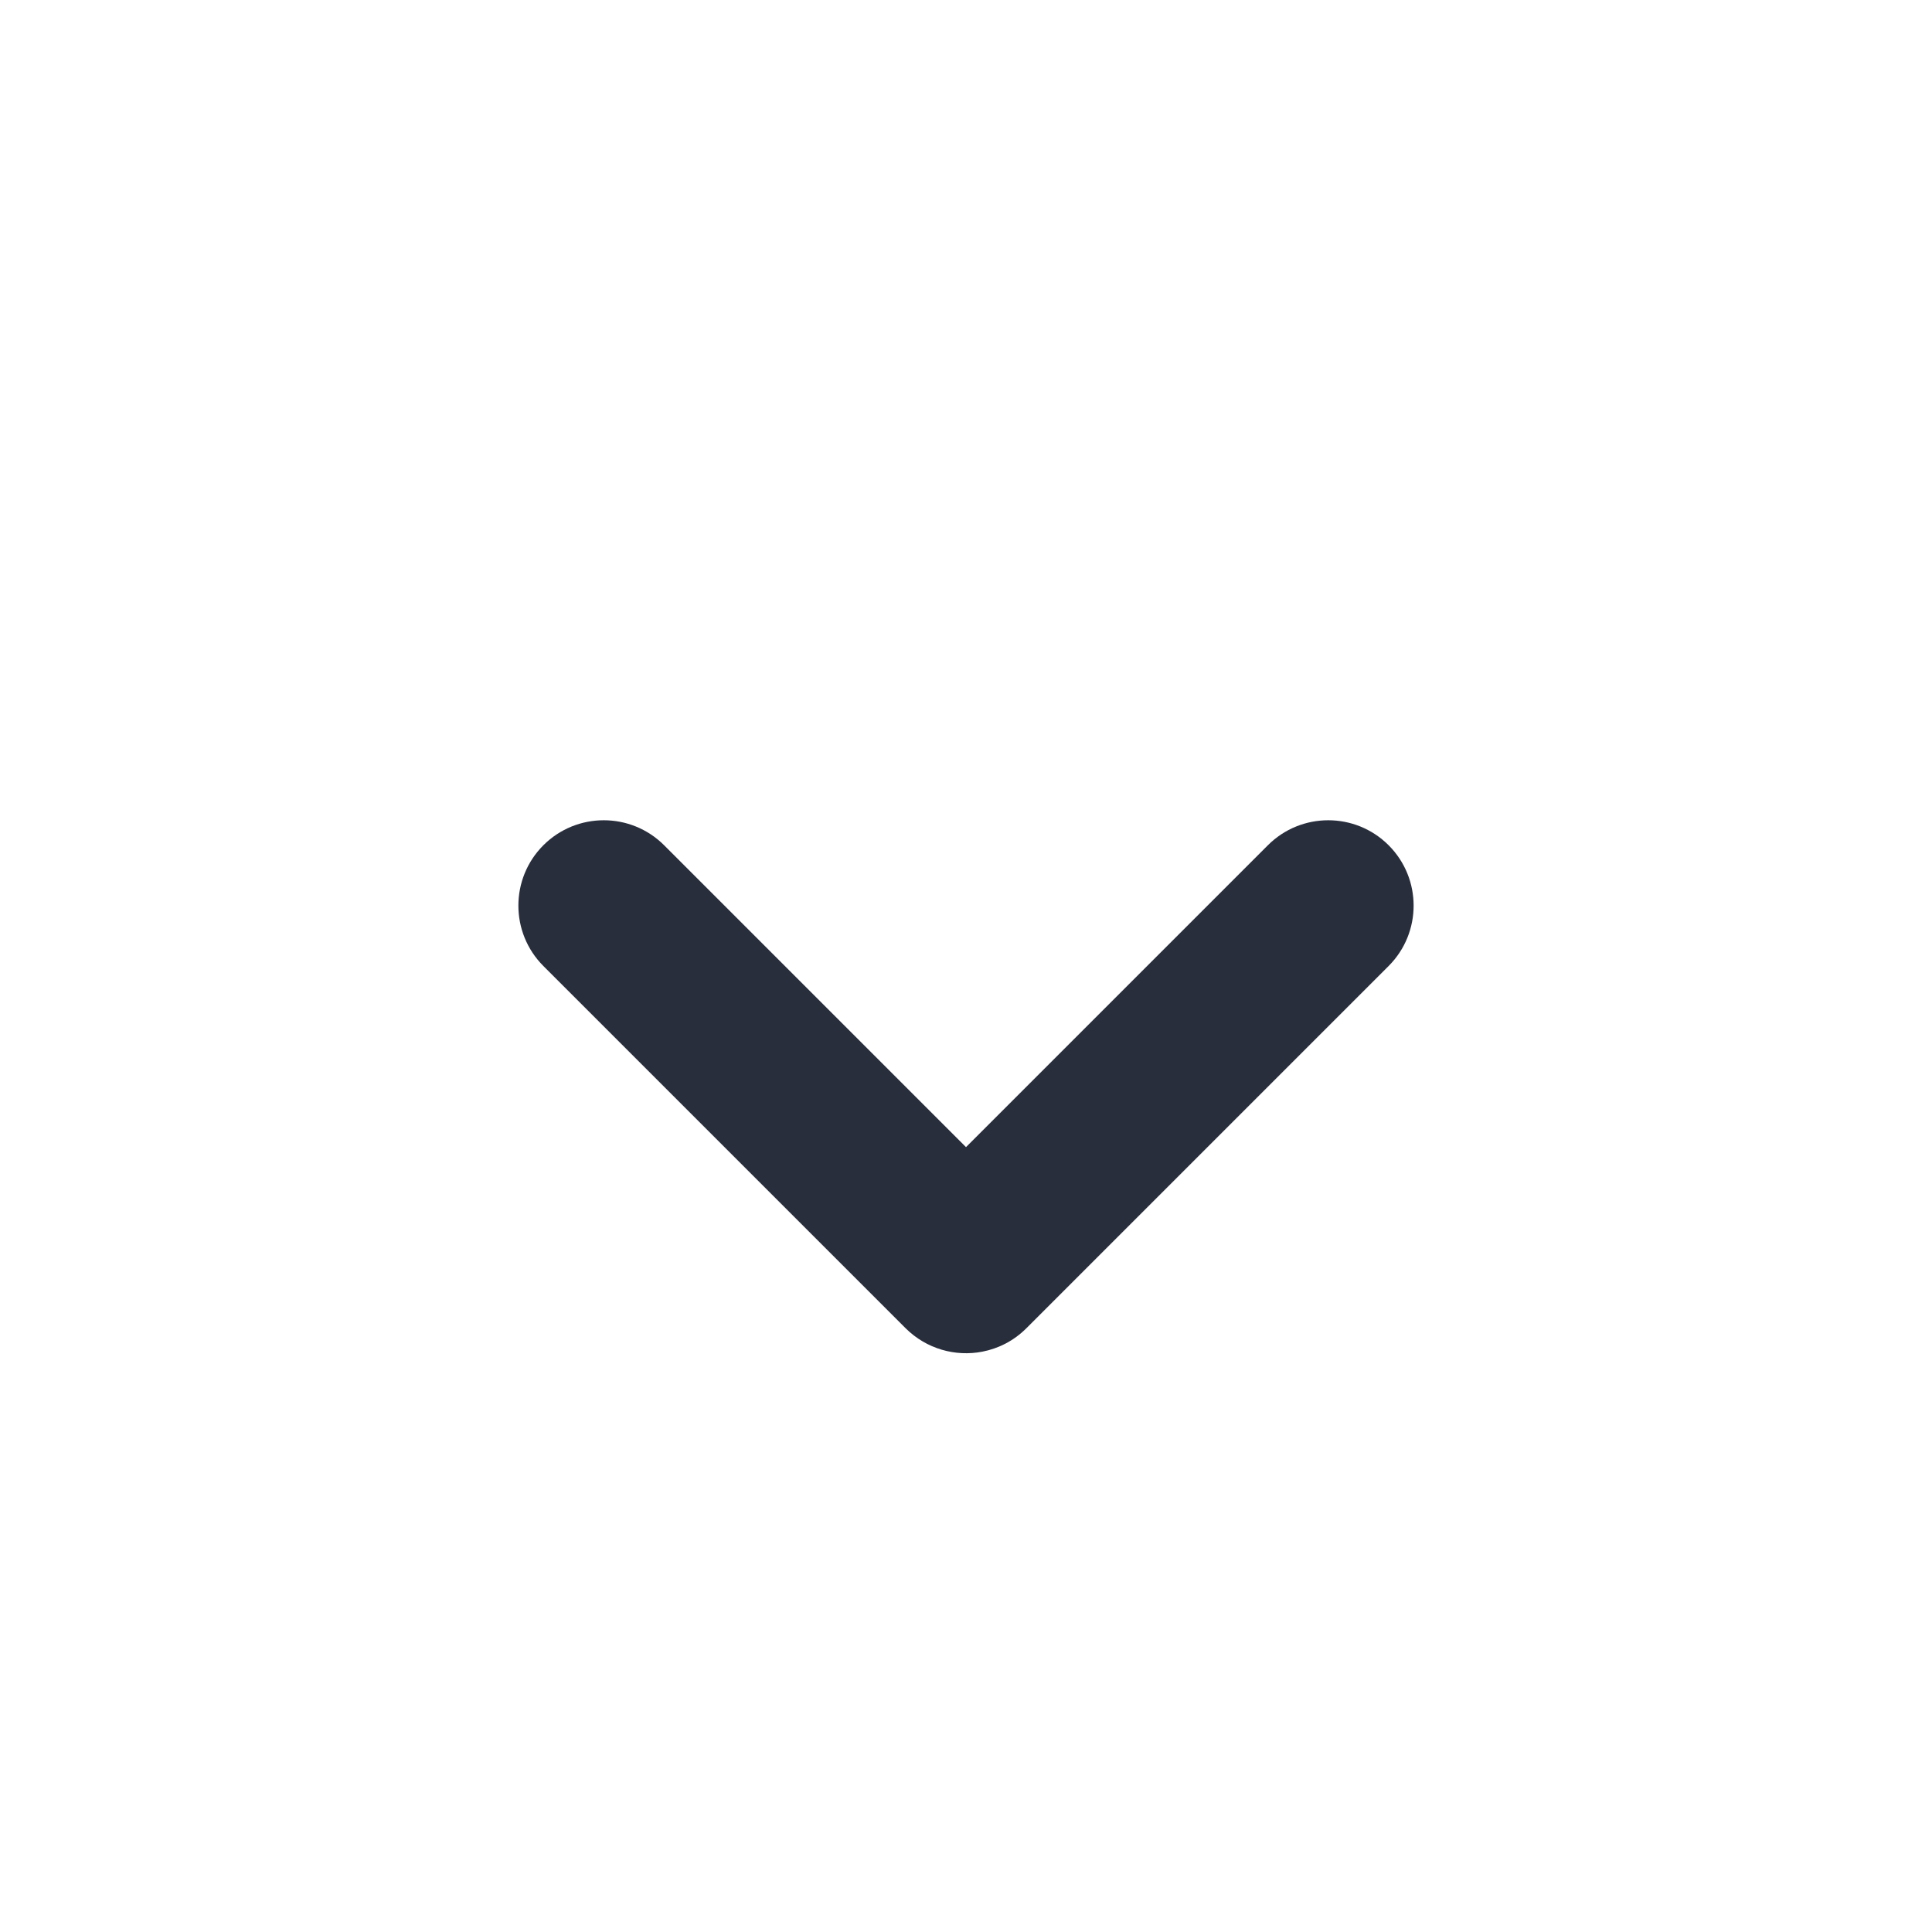 <?xml version="1.0" encoding="UTF-8"?> <svg xmlns="http://www.w3.org/2000/svg" width="16" height="16" viewBox="0 0 16 16" fill="none"><path fill-rule="evenodd" clip-rule="evenodd" d="M5.5 7C5.224 6.724 4.776 6.724 4.5 7C4.224 7.276 4.224 7.724 4.5 8L7.5 11C7.673 11.172 7.912 11.237 8.135 11.194C8.269 11.168 8.396 11.104 8.5 11L11.5 8C11.776 7.724 11.776 7.276 11.5 7C11.224 6.724 10.776 6.724 10.5 7L8 9.5L5.5 7Z" fill="#292E3D"></path></svg> 